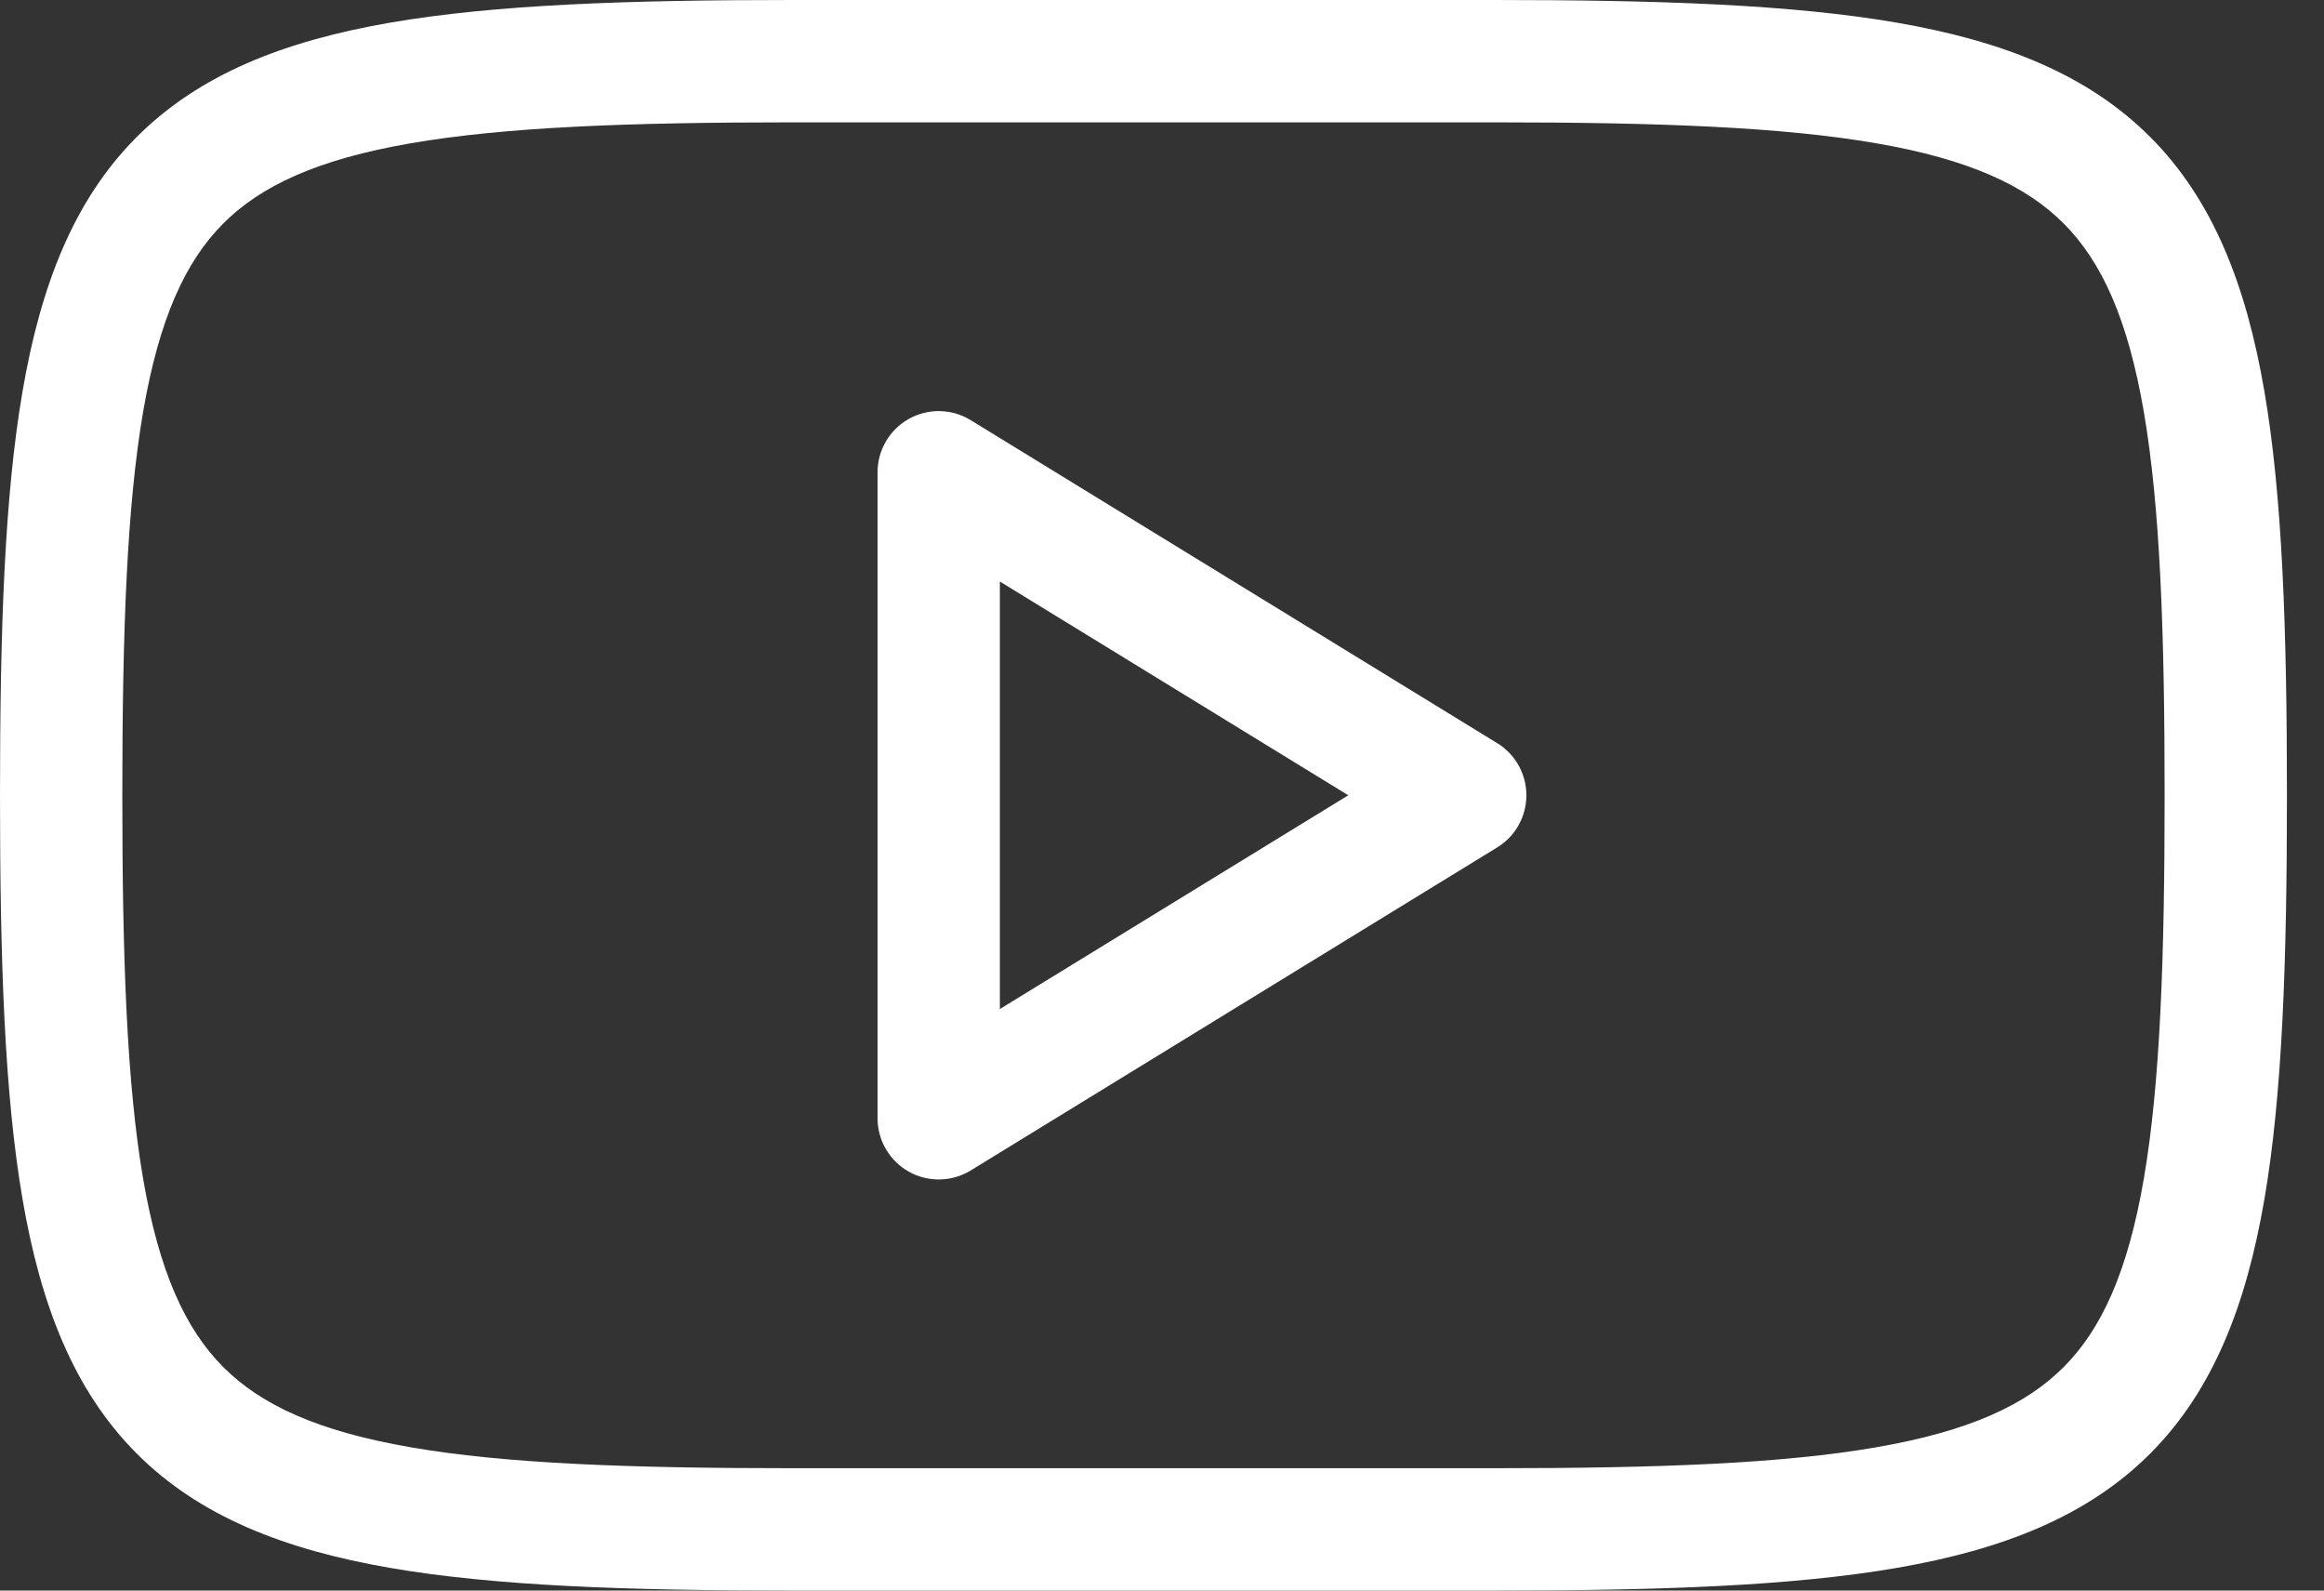 <svg width="38" height="26" viewBox="0 0 38 26" fill="none" xmlns="http://www.w3.org/2000/svg">
<rect x="0" y="0" width="38" height="26" fill="#333333" stroke="none"/>
<path fill-rule="evenodd" clip-rule="evenodd" d="M6.375 0.371C8.094 0.074 10.264 6.00219e-05 12.957 0H24.437C27.13 6.00219e-05 29.3 0.074 31.019 0.371C32.746 0.67 34.136 1.213 35.163 2.244C36.19 3.275 36.729 4.669 37.026 6.4C37.321 8.123 37.394 10.299 37.394 13C37.394 15.701 37.321 17.877 37.026 19.6C36.729 21.331 36.19 22.724 35.163 23.756C34.136 24.787 32.746 25.33 31.019 25.629C29.3 25.926 27.13 26 24.437 26H12.957C10.264 26 8.094 25.926 6.375 25.629C4.648 25.33 3.258 24.787 2.231 23.756C1.204 22.724 0.665 21.331 0.368 19.6C0.073 17.877 0 15.701 0 13C0 10.299 0.073 8.123 0.368 6.4C0.665 4.669 1.204 3.275 2.231 2.244C3.258 1.213 4.648 0.67 6.375 0.371ZM2.339 6.738C2.076 8.277 2 10.301 2 13C2 15.699 2.076 17.723 2.339 19.262C2.602 20.794 3.032 21.725 3.648 22.344C4.264 22.963 5.191 23.395 6.716 23.658C8.249 23.924 10.266 24 12.957 24H24.437C27.129 24 29.146 23.924 30.678 23.658C32.203 23.395 33.13 22.963 33.746 22.344C34.362 21.725 34.792 20.794 35.055 19.262C35.319 17.723 35.394 15.699 35.394 13C35.394 10.301 35.319 8.277 35.055 6.738C34.792 5.206 34.362 4.275 33.746 3.656C33.13 3.037 32.203 2.605 30.678 2.342C29.146 2.077 27.129 2 24.437 2H12.957C12.957 2 12.957 2 12.957 2C10.266 2 8.249 2.077 6.716 2.342C5.191 2.605 4.264 3.037 3.648 3.656C3.032 4.275 2.602 5.206 2.339 6.738ZM14.861 6.847C15.176 6.671 15.563 6.678 15.872 6.868L24.481 12.148C24.778 12.329 24.958 12.652 24.958 13C24.958 13.348 24.778 13.671 24.481 13.852L15.872 19.133C15.563 19.322 15.176 19.329 14.861 19.153C14.545 18.976 14.349 18.642 14.349 18.28V7.72C14.349 7.358 14.545 7.024 14.861 6.847ZM16.349 9.506V16.494L22.046 13L16.349 9.506Z" fill="white"/>
</svg>
